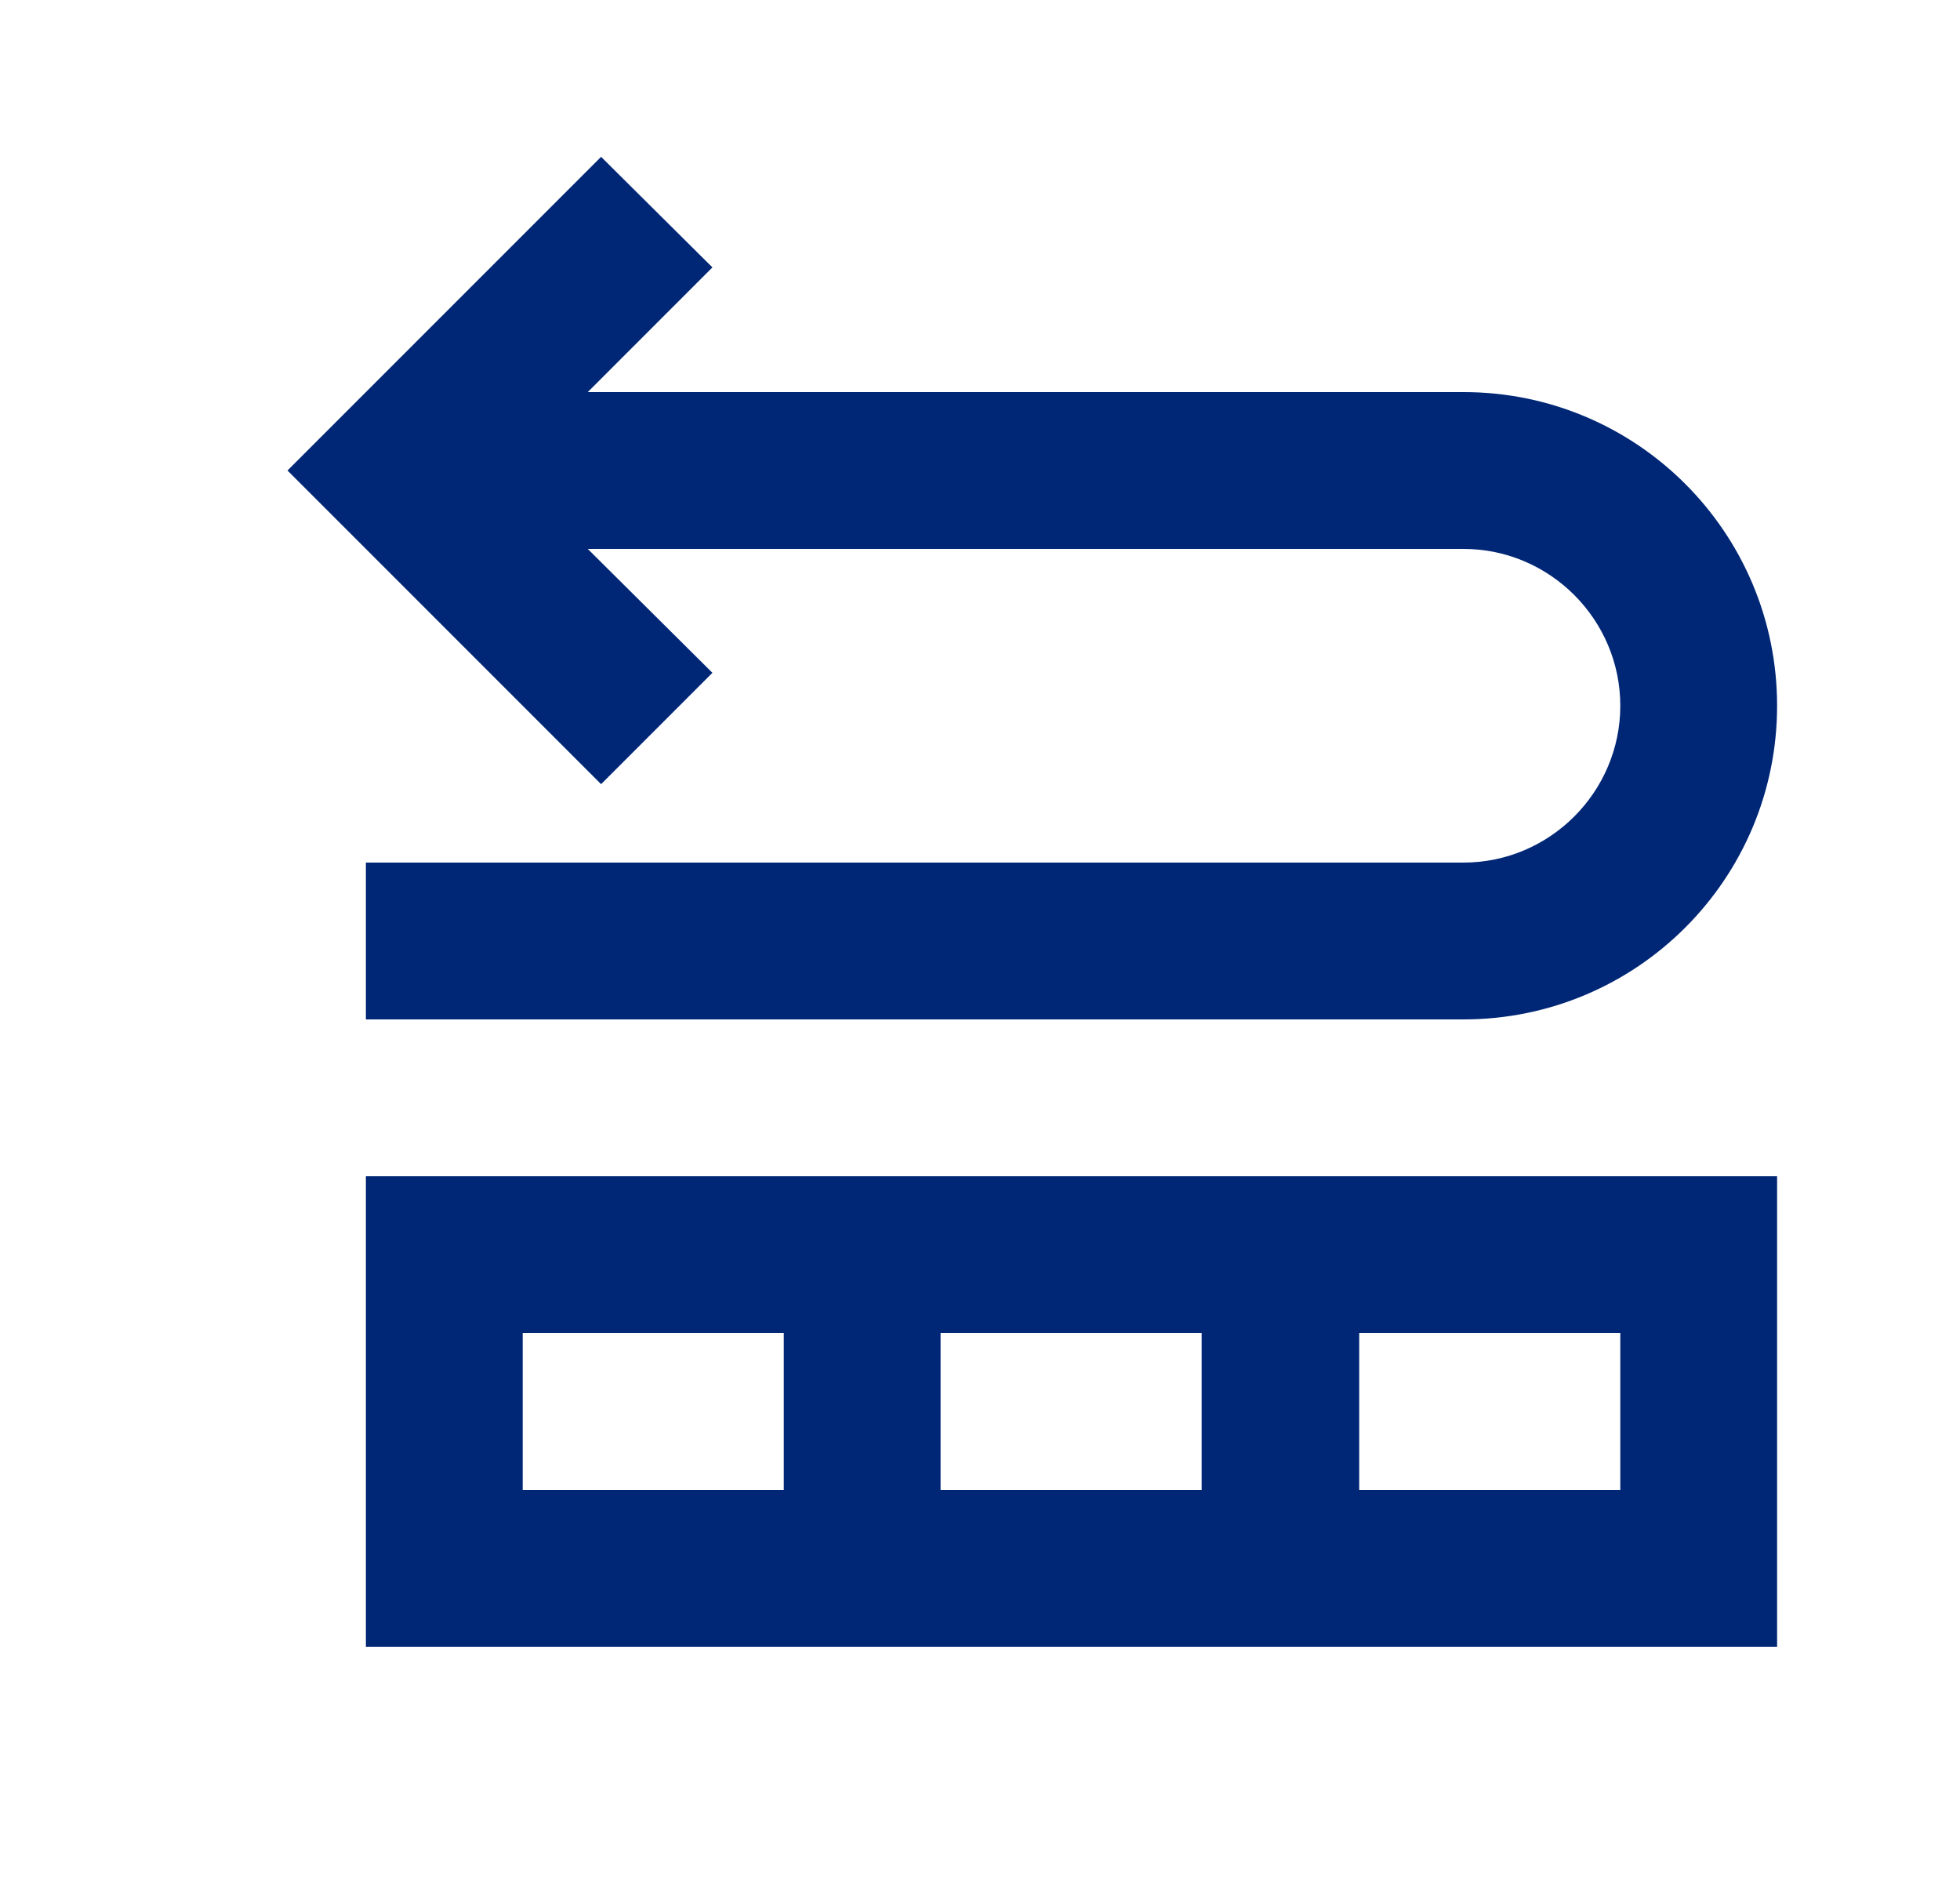 <svg width="25" height="24" viewBox="0 0 25 24" fill="none" xmlns="http://www.w3.org/2000/svg">
<path d="M4.667 21H22.667V15H4.667V21ZM11.997 19V17H15.327V19H11.997ZM20.667 19H17.337V17H20.667V19ZM6.667 17H9.997V19H6.667V17Z" fill="#002776"/>
<path d="M7.667 10L9.087 8.58L7.497 7H18.667C19.767 7 20.667 7.9 20.667 9C20.667 10.1 19.767 11 18.667 11H4.667V13H18.667C20.877 13 22.667 11.21 22.667 9C22.667 6.79 20.877 5 18.667 5H7.497L9.087 3.41L7.667 2L3.667 6L7.667 10Z" fill="#002776"/>
</svg>
